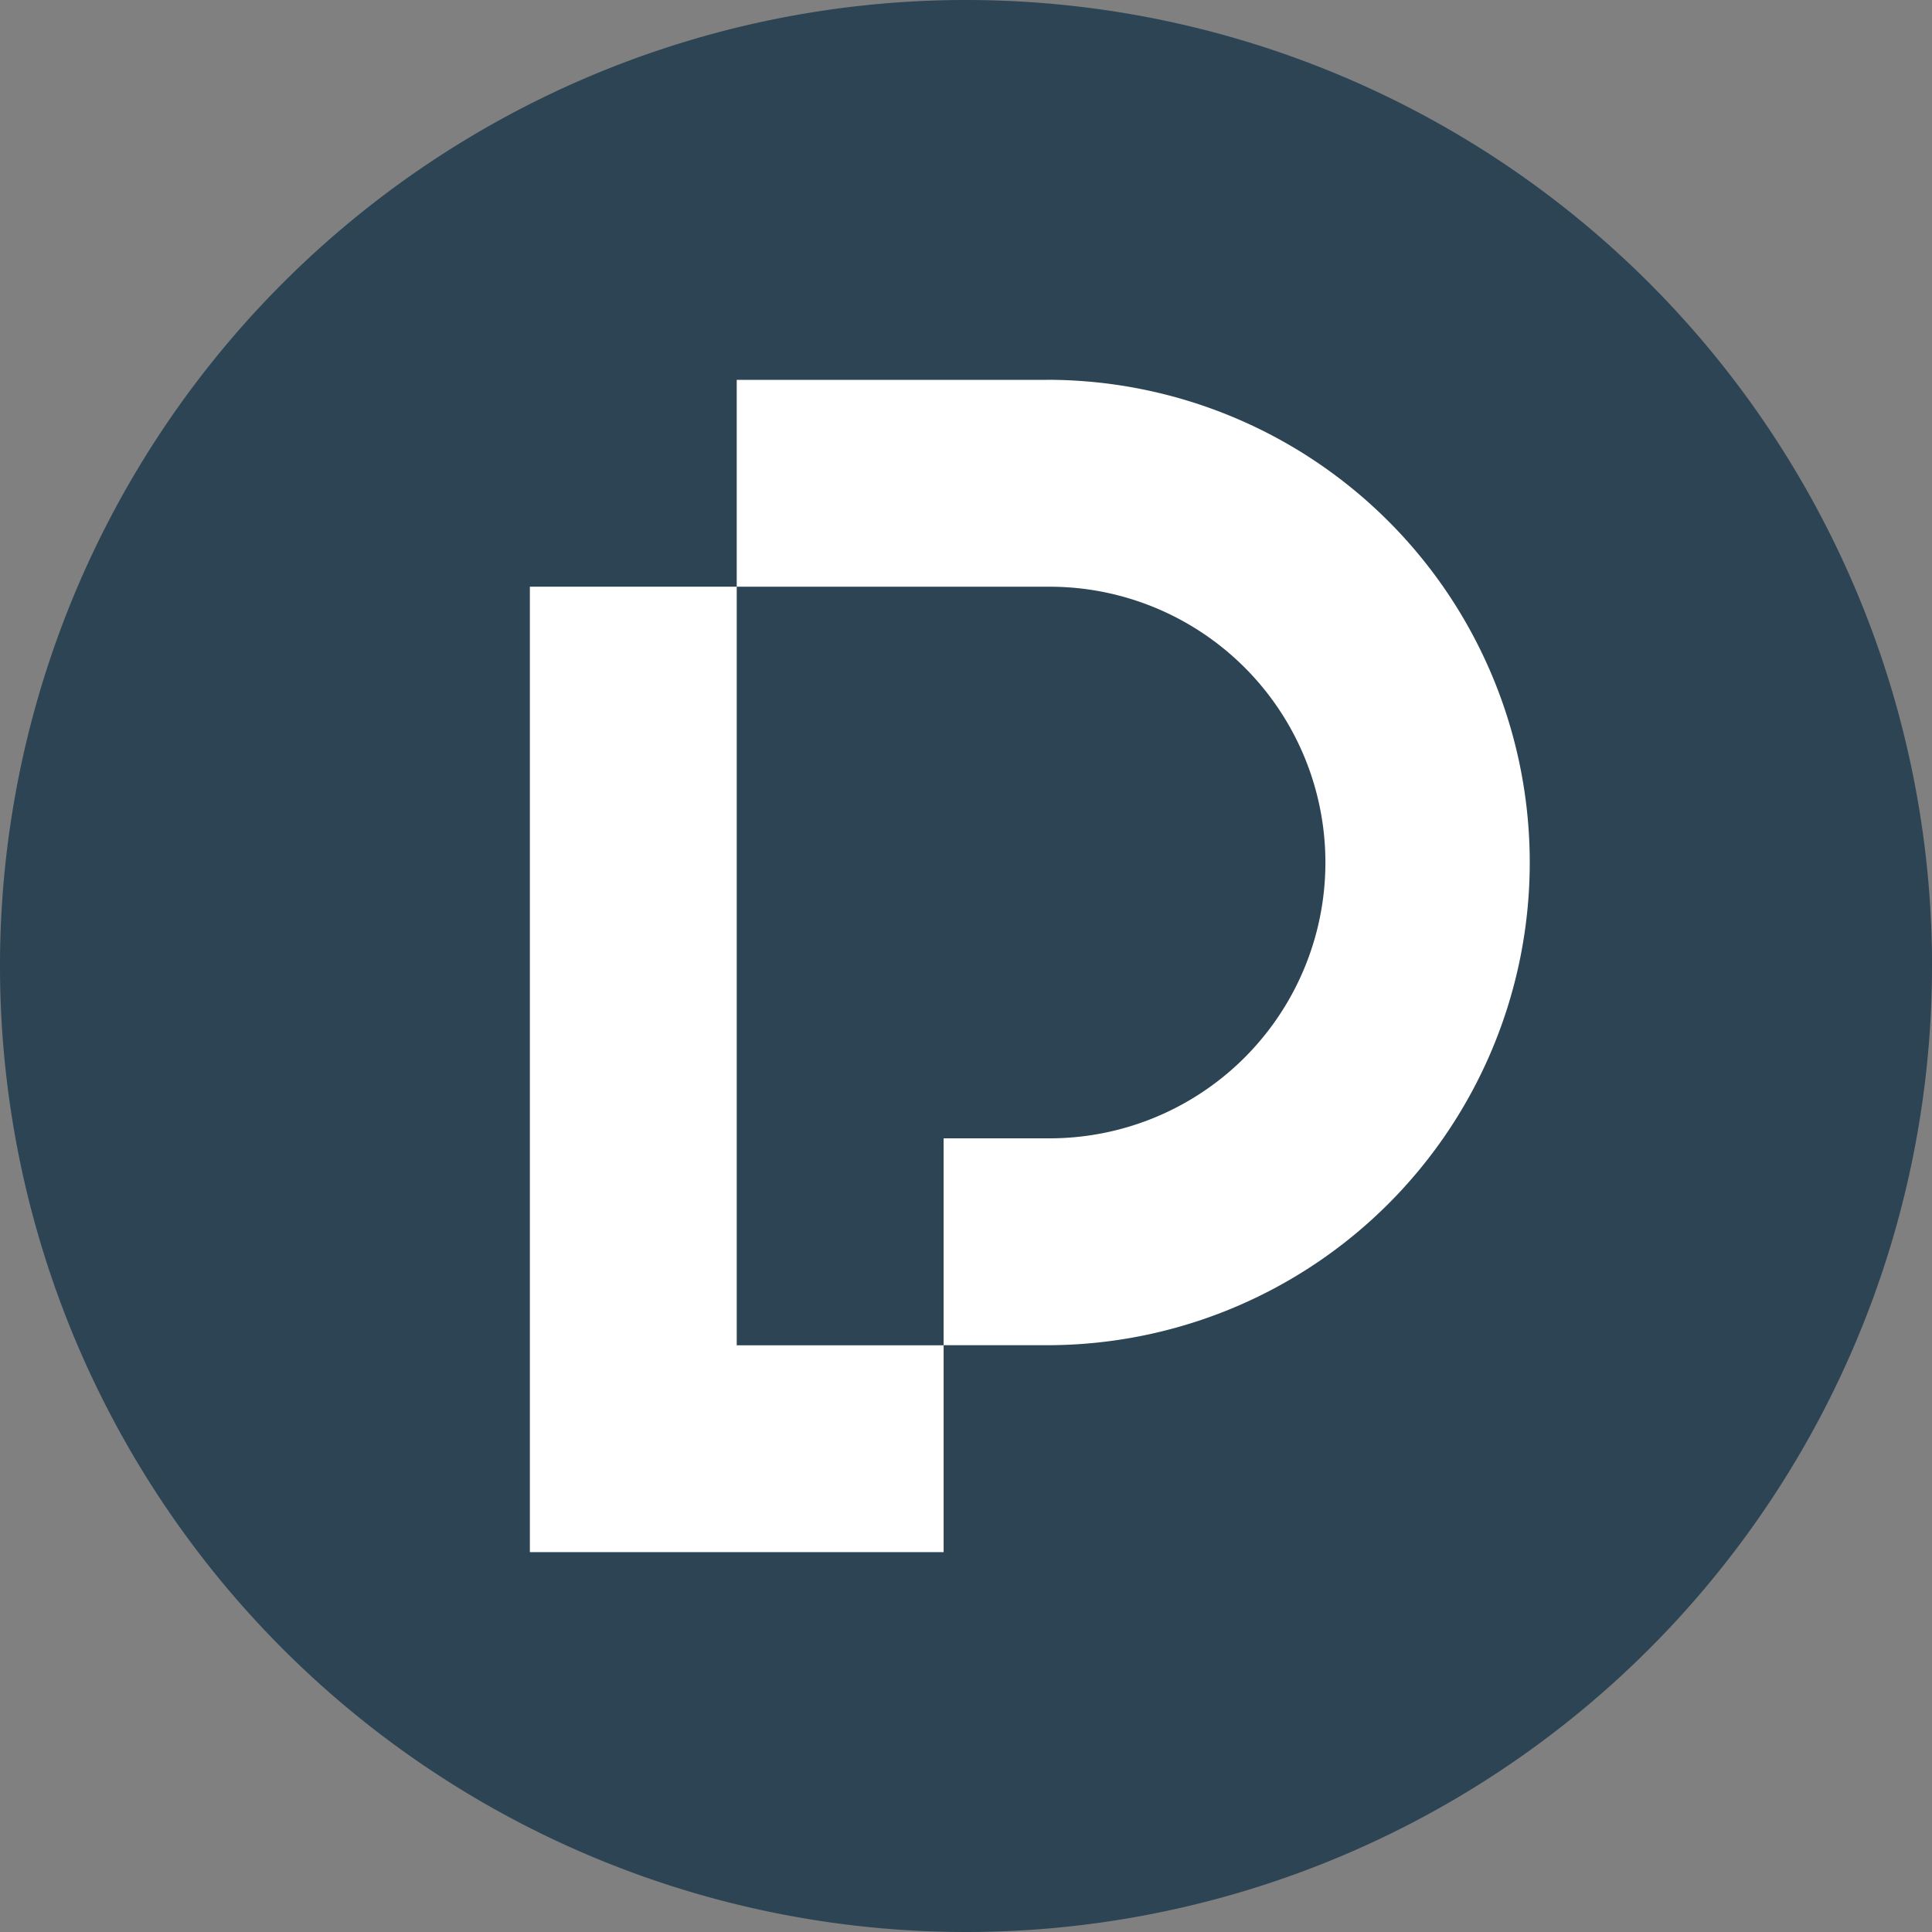 <?xml version="1.0" encoding="UTF-8"?> <svg xmlns="http://www.w3.org/2000/svg" width="81.676" height="81.675" viewBox="0 0 81.676 81.675"><rect x="0" y="0" width="81.676" height="81.675" fill="#808080" stroke="none"/><g id="Group_3066" data-name="Group 3066" transform="translate(10098.84 179.511)"><g id="Group_3065" data-name="Group 3065" transform="translate(-10098.84 -179.511)"><path id="Path_2494" data-name="Path 2494" d="M130.836,89.957A40.838,40.838,0,1,1,90,49.119a40.838,40.838,0,0,1,40.838,40.838" transform="translate(-49.16 -49.119)" fill="#2c4454"></path><path id="Path_2495" data-name="Path 2495" d="M172.794,106.1H159.675v8.745l13.119,0a11.66,11.66,0,1,1,0,23.319h-4.373v8.746h4.373a20.406,20.406,0,1,0,0-40.813" transform="translate(-128.53 -90.041)" fill="#fff"></path></g><path id="Path_2496" data-name="Path 2496" d="M137.387,137.13h-8.746v40.814h17.492V169.2h-8.746Z" transform="translate(-10205.081 -291.838)" fill="#fff"></path></g></svg> 
